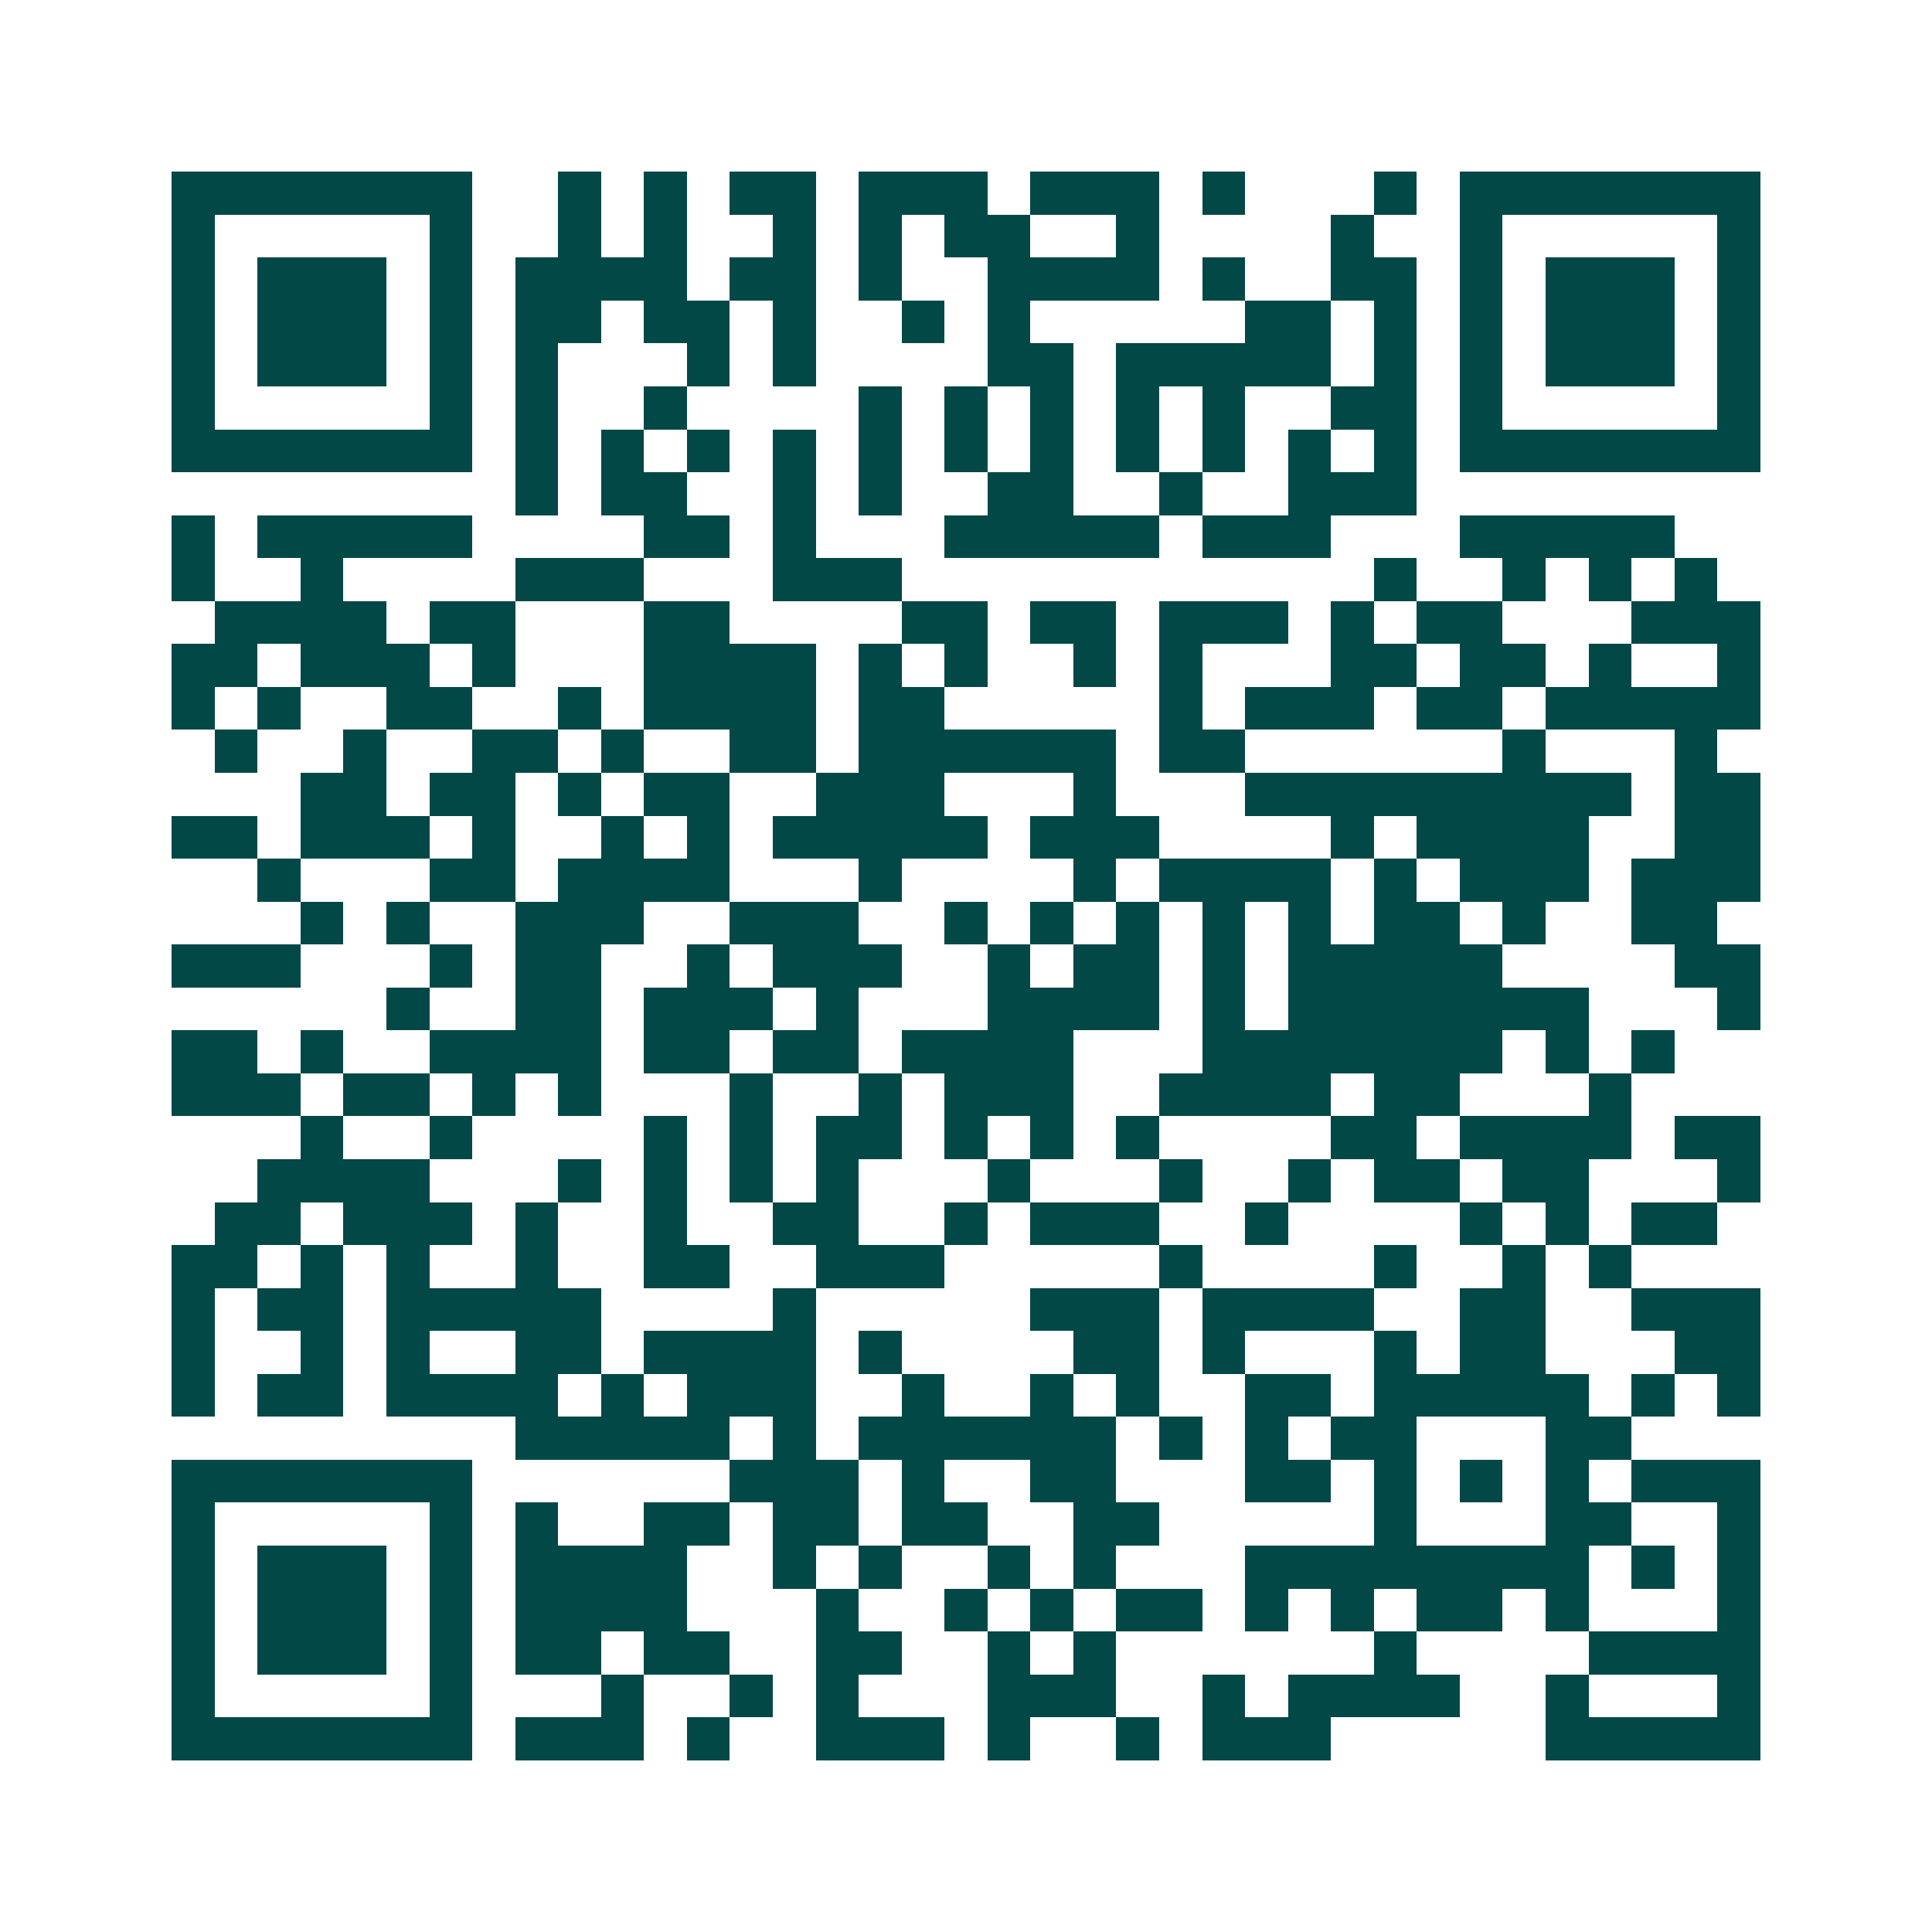 <svg xmlns="http://www.w3.org/2000/svg" width="200" height="200" viewBox="0 0 45 45" shape-rendering="crispEdges"><path fill="#ffffff" d="M0 0h45v45H0z"/><path stroke="#014847" d="M4 4.5h7m2 0h1m1 0h1m1 0h2m1 0h3m1 0h3m1 0h1m3 0h1m1 0h7M4 5.5h1m5 0h1m2 0h1m1 0h1m2 0h1m1 0h1m1 0h2m2 0h1m4 0h1m2 0h1m5 0h1M4 6.5h1m1 0h3m1 0h1m1 0h4m1 0h2m1 0h1m2 0h4m1 0h1m2 0h2m1 0h1m1 0h3m1 0h1M4 7.5h1m1 0h3m1 0h1m1 0h2m1 0h2m1 0h1m2 0h1m1 0h1m5 0h2m1 0h1m1 0h1m1 0h3m1 0h1M4 8.5h1m1 0h3m1 0h1m1 0h1m3 0h1m1 0h1m4 0h2m1 0h5m1 0h1m1 0h1m1 0h3m1 0h1M4 9.5h1m5 0h1m1 0h1m2 0h1m4 0h1m1 0h1m1 0h1m1 0h1m1 0h1m2 0h2m1 0h1m5 0h1M4 10.5h7m1 0h1m1 0h1m1 0h1m1 0h1m1 0h1m1 0h1m1 0h1m1 0h1m1 0h1m1 0h1m1 0h1m1 0h7M12 11.5h1m1 0h2m2 0h1m1 0h1m2 0h2m2 0h1m2 0h3M4 12.5h1m1 0h5m4 0h2m1 0h1m3 0h5m1 0h3m3 0h5M4 13.5h1m2 0h1m4 0h3m3 0h3m11 0h1m2 0h1m1 0h1m1 0h1M5 14.5h4m1 0h2m3 0h2m4 0h2m1 0h2m1 0h3m1 0h1m1 0h2m3 0h3M4 15.5h2m1 0h3m1 0h1m3 0h4m1 0h1m1 0h1m2 0h1m1 0h1m3 0h2m1 0h2m1 0h1m2 0h1M4 16.5h1m1 0h1m2 0h2m2 0h1m1 0h4m1 0h2m5 0h1m1 0h3m1 0h2m1 0h5M5 17.5h1m2 0h1m2 0h2m1 0h1m2 0h2m1 0h6m1 0h2m6 0h1m3 0h1M7 18.5h2m1 0h2m1 0h1m1 0h2m2 0h3m3 0h1m3 0h9m1 0h2M4 19.5h2m1 0h3m1 0h1m2 0h1m1 0h1m1 0h5m1 0h3m4 0h1m1 0h4m2 0h2M6 20.5h1m3 0h2m1 0h4m3 0h1m4 0h1m1 0h4m1 0h1m1 0h3m1 0h3M7 21.5h1m1 0h1m2 0h3m2 0h3m2 0h1m1 0h1m1 0h1m1 0h1m1 0h1m1 0h2m1 0h1m2 0h2M4 22.5h3m3 0h1m1 0h2m2 0h1m1 0h3m2 0h1m1 0h2m1 0h1m1 0h5m4 0h2M9 23.5h1m2 0h2m1 0h3m1 0h1m3 0h4m1 0h1m1 0h7m3 0h1M4 24.5h2m1 0h1m2 0h4m1 0h2m1 0h2m1 0h4m3 0h7m1 0h1m1 0h1M4 25.5h3m1 0h2m1 0h1m1 0h1m3 0h1m2 0h1m1 0h3m2 0h4m1 0h2m3 0h1M7 26.5h1m2 0h1m4 0h1m1 0h1m1 0h2m1 0h1m1 0h1m1 0h1m4 0h2m1 0h4m1 0h2M6 27.5h4m3 0h1m1 0h1m1 0h1m1 0h1m3 0h1m3 0h1m2 0h1m1 0h2m1 0h2m3 0h1M5 28.5h2m1 0h3m1 0h1m2 0h1m2 0h2m2 0h1m1 0h3m2 0h1m4 0h1m1 0h1m1 0h2M4 29.5h2m1 0h1m1 0h1m2 0h1m2 0h2m2 0h3m5 0h1m4 0h1m2 0h1m1 0h1M4 30.5h1m1 0h2m1 0h5m4 0h1m5 0h3m1 0h4m2 0h2m2 0h3M4 31.5h1m2 0h1m1 0h1m2 0h2m1 0h4m1 0h1m4 0h2m1 0h1m3 0h1m1 0h2m3 0h2M4 32.5h1m1 0h2m1 0h4m1 0h1m1 0h3m2 0h1m2 0h1m1 0h1m2 0h2m1 0h5m1 0h1m1 0h1M12 33.5h5m1 0h1m1 0h6m1 0h1m1 0h1m1 0h2m3 0h2M4 34.5h7m6 0h3m1 0h1m2 0h2m3 0h2m1 0h1m1 0h1m1 0h1m1 0h3M4 35.5h1m5 0h1m1 0h1m2 0h2m1 0h2m1 0h2m2 0h2m5 0h1m3 0h2m2 0h1M4 36.5h1m1 0h3m1 0h1m1 0h4m2 0h1m1 0h1m2 0h1m1 0h1m3 0h8m1 0h1m1 0h1M4 37.5h1m1 0h3m1 0h1m1 0h4m3 0h1m2 0h1m1 0h1m1 0h2m1 0h1m1 0h1m1 0h2m1 0h1m3 0h1M4 38.5h1m1 0h3m1 0h1m1 0h2m1 0h2m2 0h2m2 0h1m1 0h1m6 0h1m4 0h4M4 39.5h1m5 0h1m3 0h1m2 0h1m1 0h1m3 0h3m2 0h1m1 0h4m2 0h1m3 0h1M4 40.5h7m1 0h3m1 0h1m2 0h3m1 0h1m2 0h1m1 0h3m5 0h5"/></svg>
